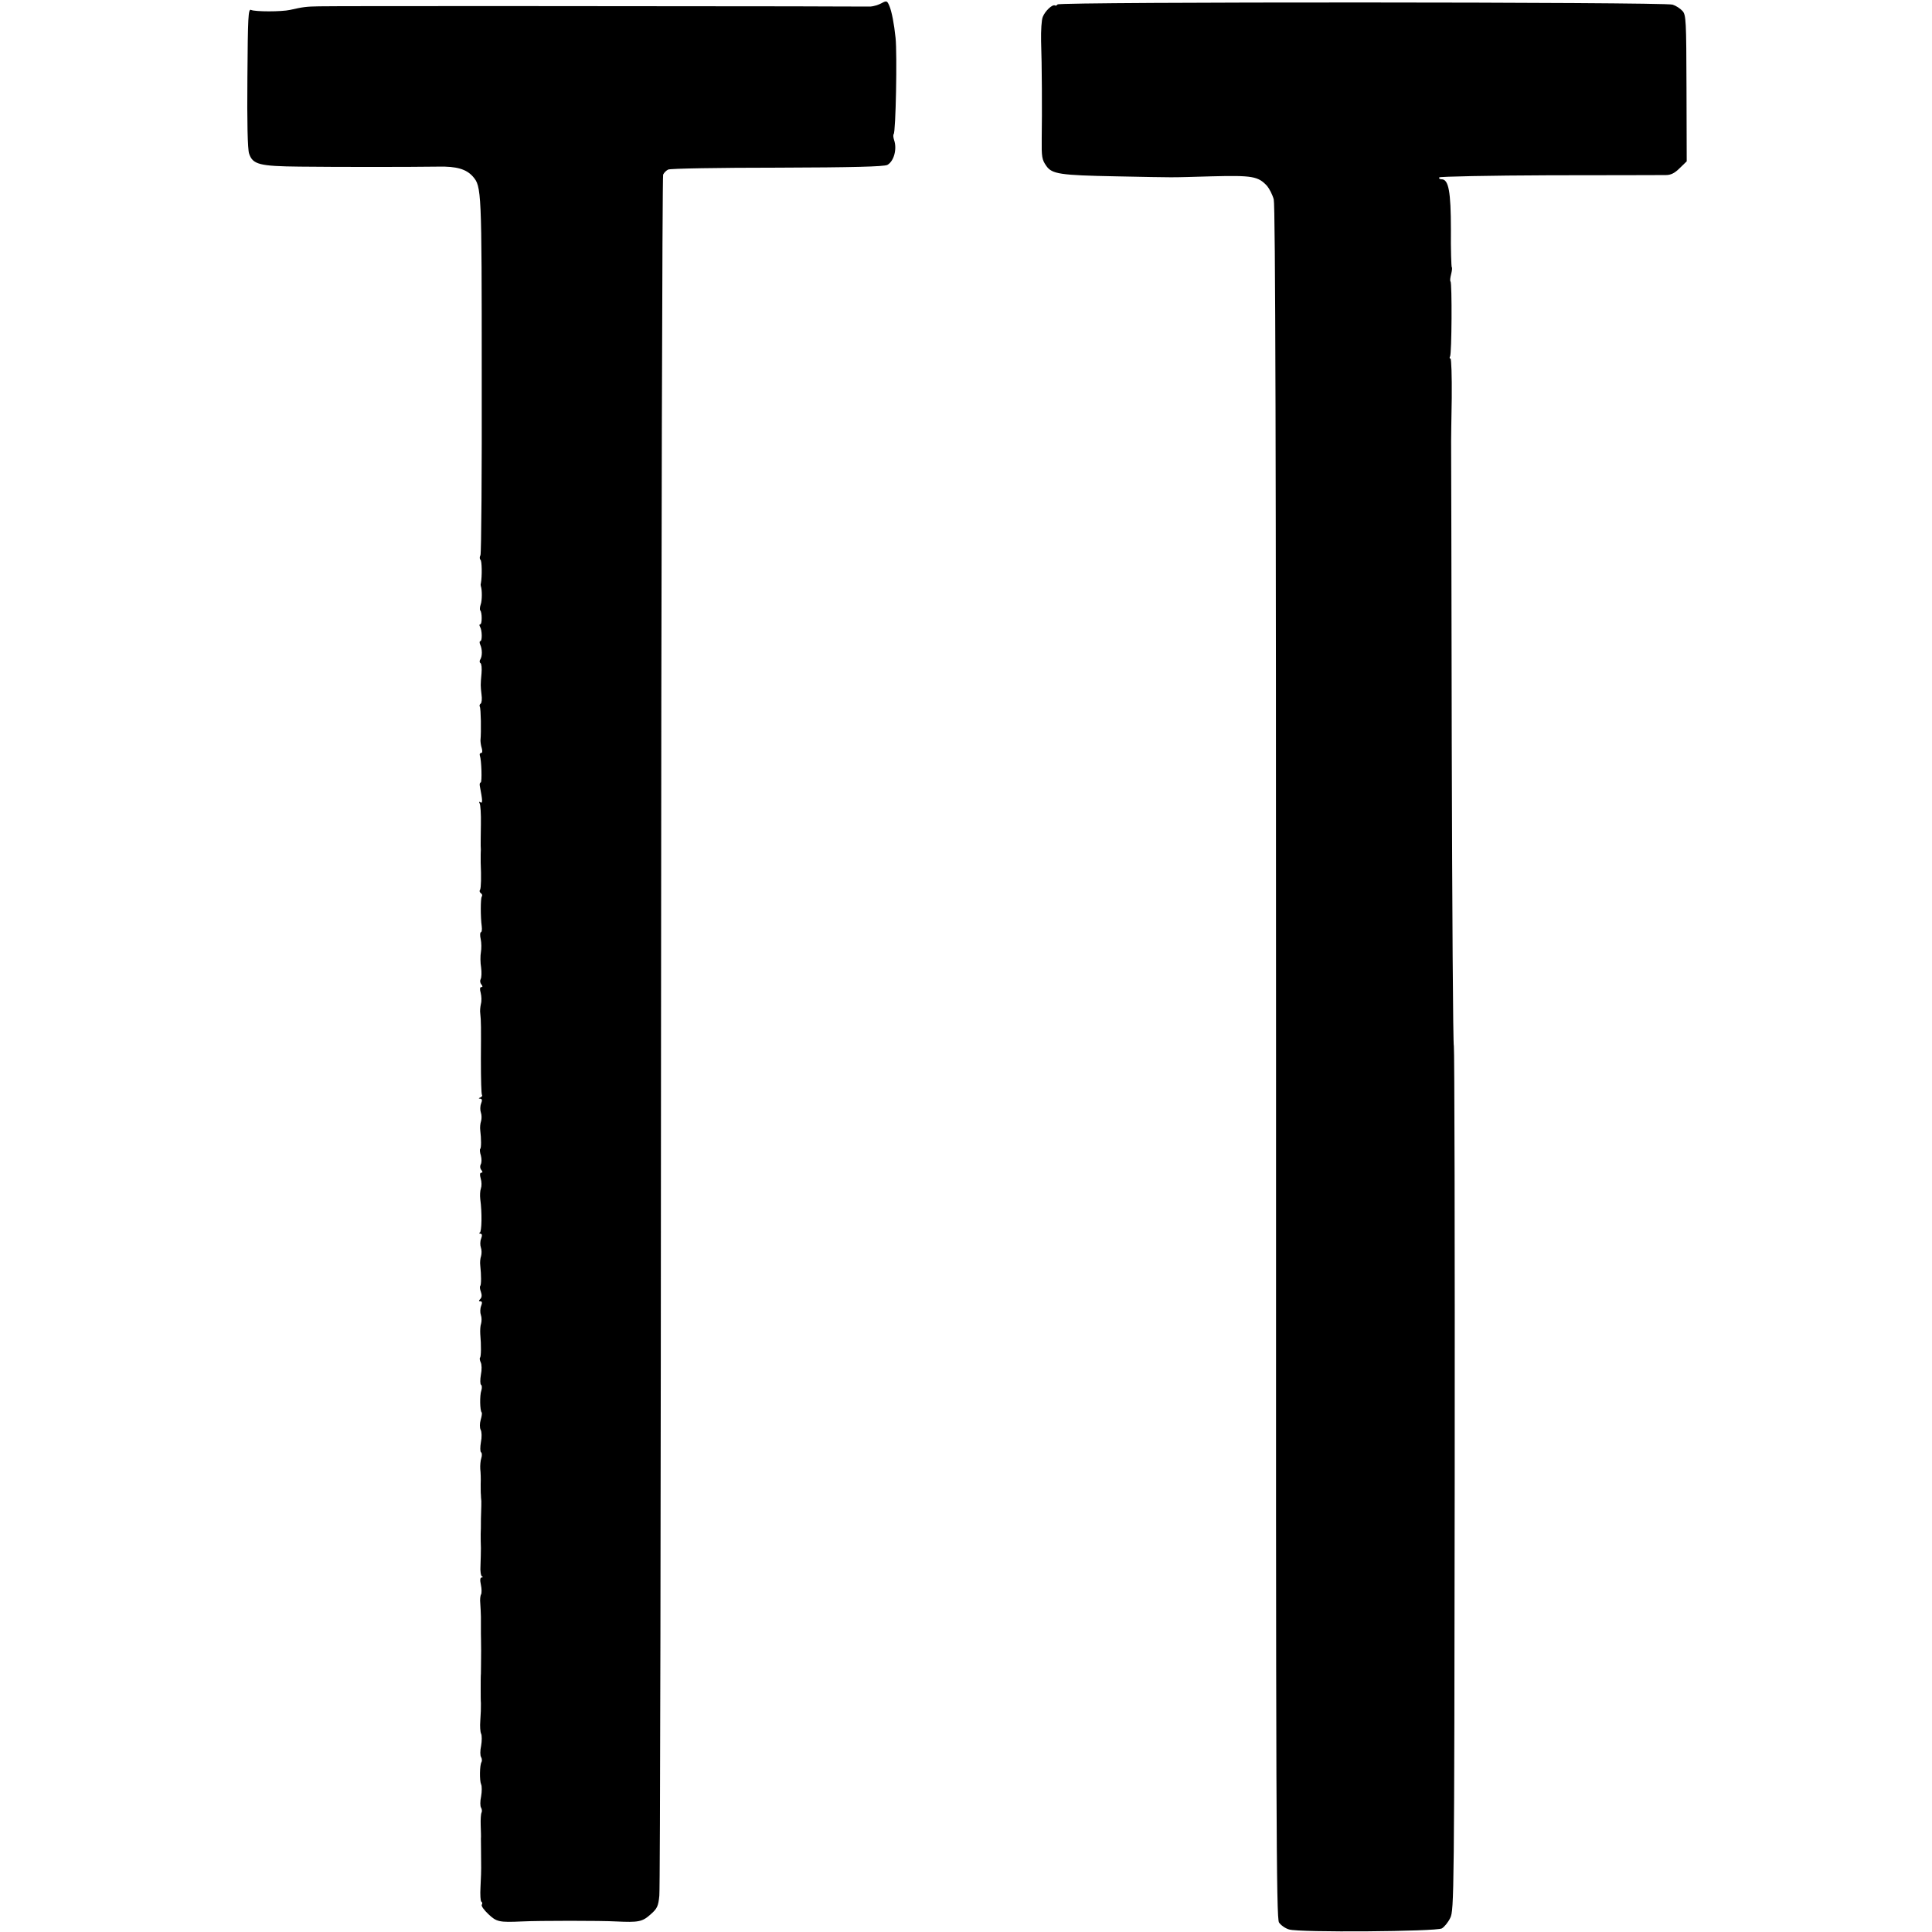 <svg version="1.0" xmlns="http://www.w3.org/2000/svg"
 width="916pt" height="916pt" viewBox="0 0 916 916"
 preserveAspectRatio="xMidYMid meet">
<g transform="translate(0,916) scale(0.1,-0.1)"
fill="#000000" stroke="none">
<path d="M4178 9144 c-15 -8 -37 -14 -50 -15 -13 0 -178 0 -368 1 -527 1
-2177 2 -2247 0 -61 -1 -76 -3 -138 -17 -40 -9 -166 -9 -185 0 -13 6 -15 -33
-17 -320 -2 -213 1 -340 8 -361 17 -52 49 -60 240 -62 174 -2 518 -2 657 0 87
2 133 -12 164 -47 41 -47 42 -63 42 -938 1 -462 -2 -848 -6 -857 -5 -9 -4 -19
0 -22 7 -4 8 -79 2 -111 -2 -6 -1 -12 0 -15 6 -16 6 -68 -1 -86 -4 -12 -5 -25
-2 -28 9 -9 9 -66 0 -66 -5 0 -5 -5 -1 -12 10 -16 11 -68 1 -68 -4 0 -4 -8 0
-17 10 -22 10 -54 0 -70 -4 -6 -4 -14 1 -17 5 -3 7 -24 5 -48 -5 -57 -5 -57 0
-101 3 -20 1 -40 -4 -43 -5 -3 -7 -10 -4 -15 5 -8 7 -118 3 -159 0 -8 2 -25 6
-37 4 -14 3 -23 -3 -23 -6 0 -8 -6 -6 -12 8 -22 11 -128 4 -128 -4 0 -6 -8 -4
-17 13 -68 14 -84 3 -77 -7 4 -8 3 -4 -5 4 -6 7 -51 6 -99 -1 -48 -1 -94 -1
-102 1 -8 1 -26 0 -40 0 -14 0 -32 0 -40 3 -66 2 -120 -3 -129 -4 -5 -2 -12 4
-16 6 -4 8 -11 4 -16 -6 -10 -6 -97 0 -141 2 -16 0 -28 -4 -28 -4 0 -5 -15 -1
-32 4 -18 4 -46 1 -63 -3 -16 -3 -49 1 -72 3 -23 2 -48 -2 -55 -4 -7 -3 -18 3
-25 7 -9 7 -13 0 -13 -7 0 -8 -10 -3 -27 4 -16 5 -39 1 -53 -3 -14 -5 -34 -3
-45 4 -34 4 -67 3 -212 0 -107 2 -168 5 -174 3 -4 -1 -10 -7 -12 -10 -4 -10
-6 -1 -6 9 -1 10 -8 4 -23 -5 -13 -5 -32 -1 -43 4 -11 4 -29 1 -40 -4 -11 -6
-31 -4 -45 5 -39 5 -82 0 -87 -3 -2 -2 -17 3 -32 4 -16 4 -34 -1 -42 -4 -8 -3
-19 3 -26 7 -9 7 -13 0 -13 -7 0 -8 -10 -3 -27 5 -16 5 -37 1 -48 -4 -11 -5
-33 -3 -50 9 -66 7 -155 -2 -159 -5 -3 -4 -5 2 -5 9 -1 10 -8 4 -24 -5 -12 -5
-31 -1 -42 4 -11 4 -29 1 -40 -4 -11 -6 -31 -4 -45 5 -45 5 -91 0 -97 -3 -3
-2 -15 3 -28 5 -14 5 -26 -3 -34 -8 -8 -8 -11 1 -11 8 0 9 -7 3 -22 -5 -13 -5
-32 -1 -43 4 -11 4 -29 1 -40 -4 -11 -5 -33 -4 -50 5 -55 4 -107 -1 -112 -3
-3 -1 -13 3 -22 5 -9 6 -35 1 -59 -4 -23 -4 -45 1 -48 4 -2 5 -15 1 -27 -8
-22 -7 -96 2 -104 2 -3 0 -18 -5 -35 -5 -17 -5 -38 0 -47 5 -9 6 -35 1 -59 -4
-23 -4 -45 1 -48 4 -2 5 -15 1 -27 -4 -12 -6 -35 -5 -52 2 -16 3 -48 2 -70 0
-22 0 -46 1 -52 0 -7 1 -21 2 -30 0 -10 0 -34 -1 -53 -1 -19 -1 -43 -1 -52 0
-10 0 -33 -1 -50 0 -18 0 -49 1 -68 0 -19 -1 -56 -2 -83 -2 -26 2 -49 7 -51 6
-3 5 -5 -1 -5 -8 -1 -9 -12 -4 -35 4 -19 4 -39 1 -45 -4 -6 -6 -26 -4 -43 1
-18 3 -46 3 -63 0 -16 0 -38 0 -47 0 -10 0 -25 0 -33 0 -8 1 -44 1 -80 0 -65
-1 -83 -1 -110 -1 -8 -1 -40 -1 -70 0 -30 0 -62 1 -70 0 -30 0 -41 -3 -85 -2
-25 0 -52 4 -60 4 -8 4 -34 0 -57 -5 -23 -5 -47 0 -54 4 -7 5 -18 2 -23 -9
-14 -10 -88 -2 -106 4 -8 4 -34 0 -57 -5 -23 -5 -47 0 -54 4 -7 5 -17 2 -23
-3 -5 -5 -32 -4 -60 1 -28 2 -57 1 -63 0 -25 1 -59 1 -113 1 -30 -1 -83 -3
-118 -2 -35 0 -66 4 -68 5 -3 6 -10 2 -15 -3 -6 11 -25 31 -44 39 -37 51 -40
160 -35 80 4 376 4 445 0 107 -5 125 -2 164 33 32 28 37 39 42 89 4 31 7 1876
8 4100 1 2224 6 4051 10 4060 4 9 15 20 24 24 9 5 242 9 517 9 359 1 506 5
522 13 31 17 47 75 32 118 -4 12 -5 25 -2 28 10 9 17 380 9 456 -7 68 -18 124
-29 151 -11 26 -13 27 -39 13z"/>
<path d="M5014 9139 c-3 -5 -9 -7 -12 -5 -12 7 -47 -26 -58 -54 -6 -14 -9 -65
-8 -115 4 -104 5 -344 3 -460 -1 -91 1 -102 22 -132 27 -38 64 -44 329 -49
305 -6 240 -6 455 0 193 5 220 0 262 -45 11 -13 26 -42 32 -64 8 -28 11 -1225
11 -4094 -1 -3582 1 -4056 14 -4076 9 -13 30 -28 48 -33 49 -15 697 -10 724 5
12 7 30 29 40 50 18 37 19 104 21 2078 1 1122 -1 2047 -4 2055 -4 8 -8 654
-10 1435 -1 781 -3 1427 -3 1435 0 8 1 99 3 203 1 103 -2 187 -6 187 -5 0 -5
5 -2 10 8 13 10 348 2 356 -3 3 -1 18 3 34 4 16 6 31 3 33 -2 3 -5 83 -4 178
0 181 -11 239 -44 239 -9 0 -14 4 -11 9 3 4 239 9 523 10 285 0 533 1 551 1
24 0 42 9 66 33 l33 32 -1 346 c-1 322 -2 348 -19 367 -11 12 -31 25 -47 30
-36 13 -2908 14 -2916 1z"/>
</g>
</svg>
